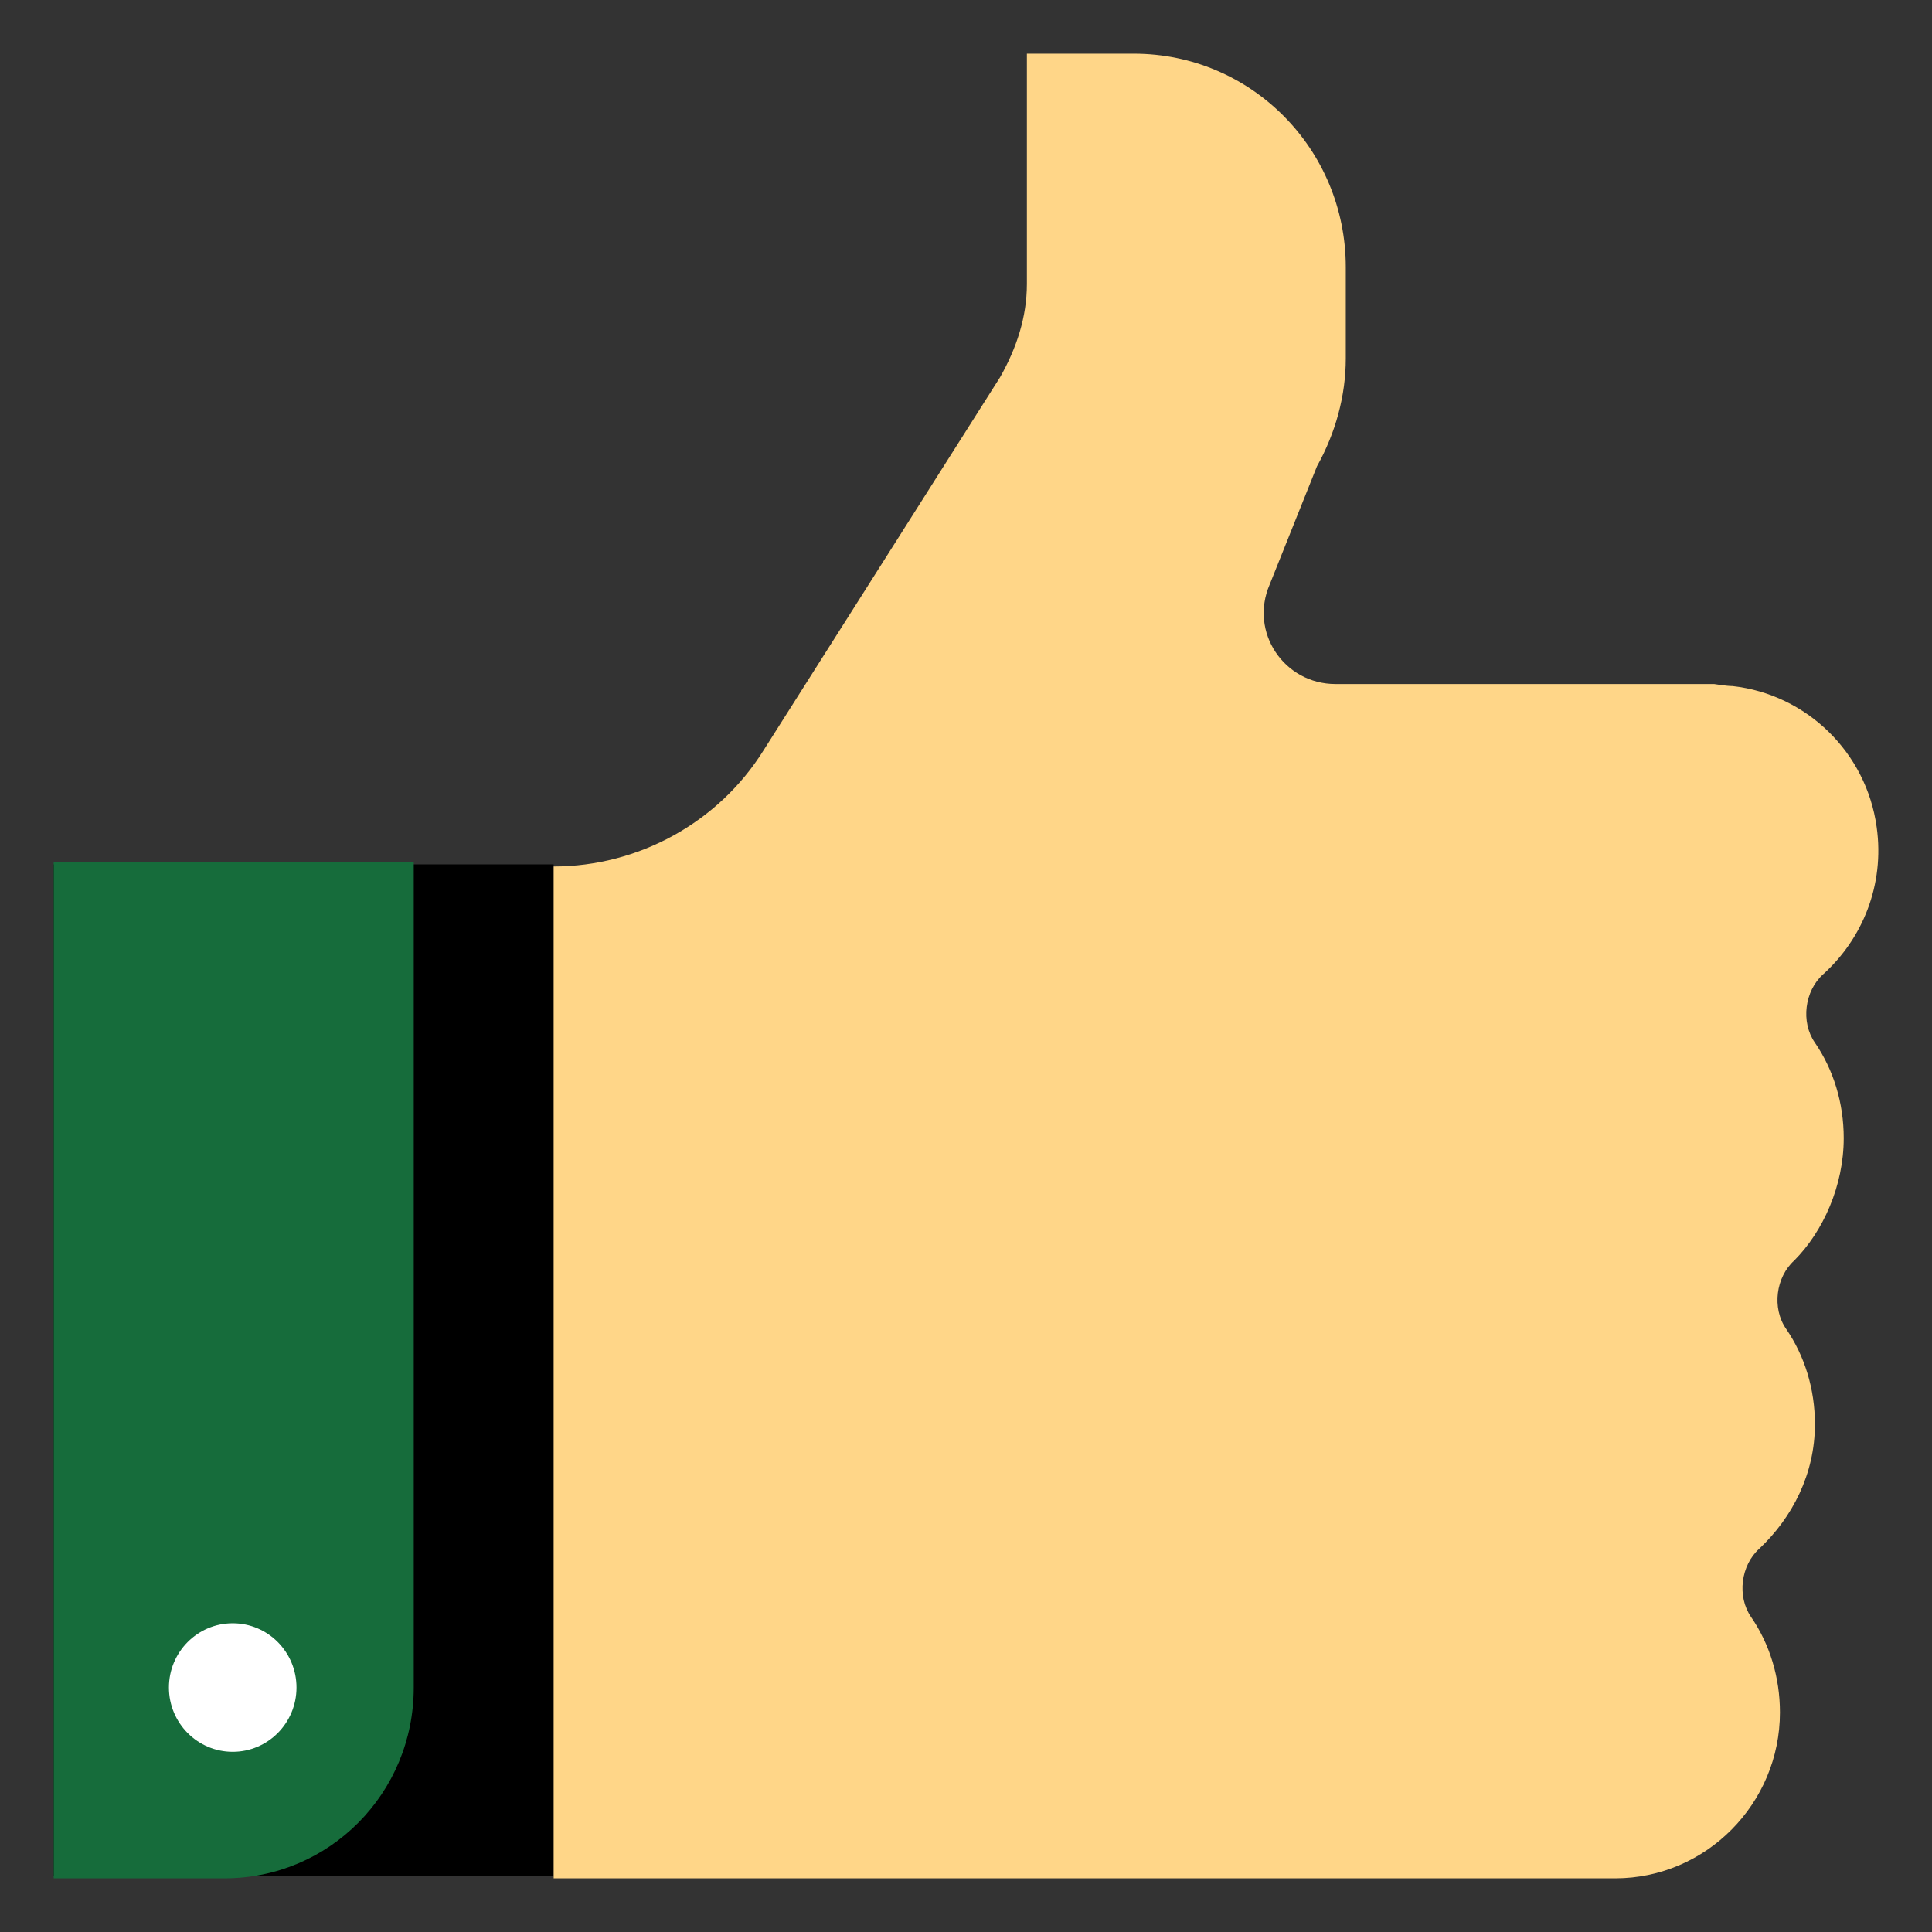 <svg width="64" height="64" viewBox="0 0 64 64" fill="none" xmlns="http://www.w3.org/2000/svg">
<rect x="0" y="0" width="64" height="64" fill="#333333" stroke="none"/>
<path d="M18.34 28.634H1.778V62.153H18.34V28.634Z" fill="black"/>
<path d="M61.076 37.701C61.076 36.533 60.735 35.434 60.122 34.541C59.645 33.854 59.781 32.824 60.394 32.275C61.689 31.107 62.439 29.321 62.167 27.398C61.826 24.925 59.849 23.002 57.395 22.727C57.191 22.727 56.782 22.659 56.782 22.659H44.241C42.537 22.659 41.378 20.941 42.06 19.362L43.627 15.446C44.241 14.347 44.581 13.111 44.581 11.875V8.852C44.581 4.937 41.446 1.778 37.561 1.778H34.017V9.402C34.017 10.501 33.676 11.531 33.131 12.493L25.293 24.857C23.793 27.26 21.135 28.703 18.341 28.703V62.222H53.51C56.509 62.222 58.963 59.749 58.963 56.727C58.963 55.559 58.622 54.46 58.009 53.568C57.532 52.88 57.668 51.85 58.281 51.301C59.372 50.271 60.122 48.828 60.122 47.179C60.122 46.012 59.781 44.913 59.167 44.02C58.691 43.333 58.827 42.303 59.44 41.753C60.394 40.792 61.076 39.281 61.076 37.701Z" fill="#FFD688"/>
<path d="M7.435 62.222H1.778V28.566H13.706V55.903C13.706 59.406 10.911 62.222 7.435 62.222Z" fill="#166C3B"/>
<path d="M7.709 58.031C8.876 58.031 9.822 57.078 9.822 55.902C9.822 54.726 8.876 53.773 7.709 53.773C6.542 53.773 5.596 54.726 5.596 55.902C5.596 57.078 6.542 58.031 7.709 58.031Z" fill="white"/>
</svg>
